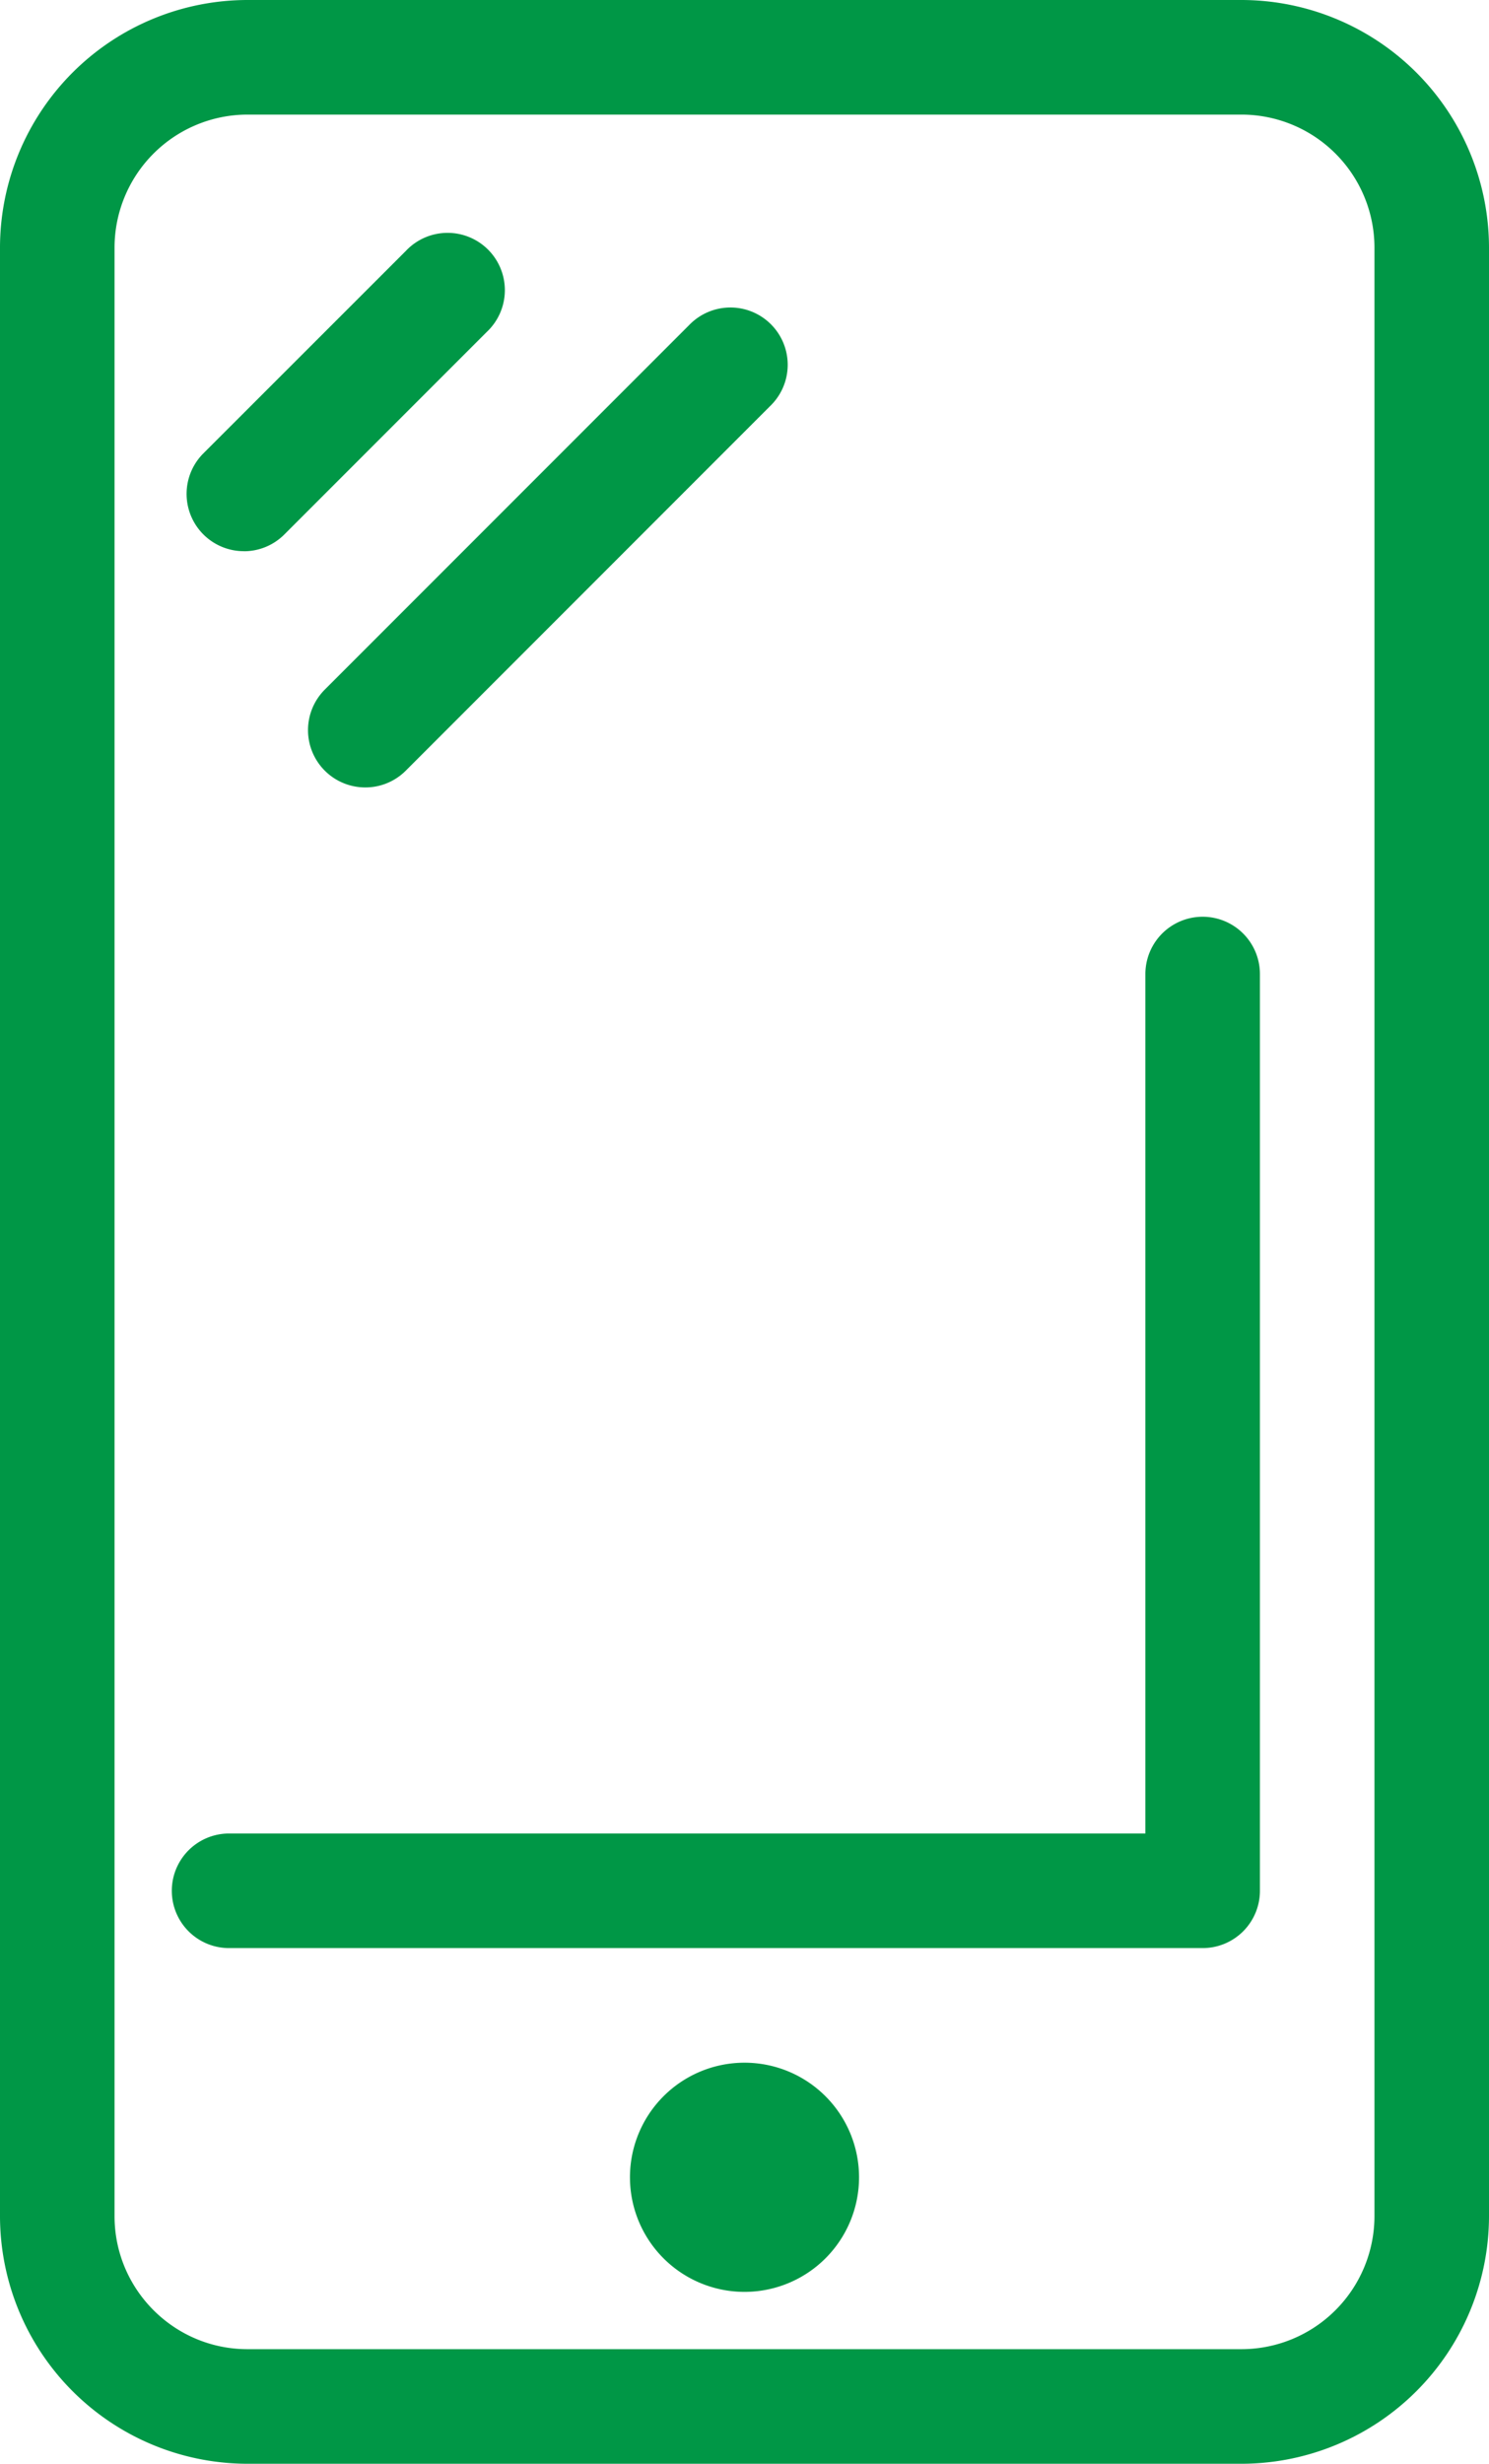 <svg xmlns="http://www.w3.org/2000/svg" width="26" height="43" viewBox="0 0 26 43">
    <path fill="#009746" fill-rule="evenodd" d="M21.679 43H4.32A4.326 4.326 0 0 1 0 38.678V4.322A4.326 4.326 0 0 1 4.321 0H21.68A4.327 4.327 0 0 1 26 4.322v34.356A4.327 4.327 0 0 1 21.68 43zM4.258 9.62a1 1 0 0 1-.707-1.707L7.086 4.38A1 1 0 1 1 8.5 5.793L4.965 9.328a.997.997 0 0 1-.707.293zm2.12 4.123a1 1 0 0 1-.707-1.707l6.364-6.364a1 1 0 1 1 1.414 1.414L7.086 13.45a.997.997 0 0 1-.707.293zM15 38a2 2 0 1 1-4 0 2 2 0 0 1 4 0zM4.321 2A2.324 2.324 0 0 0 2 4.322v34.356C2 39.958 3.04 41 4.321 41H21.68A2.324 2.324 0 0 0 24 38.678V4.322A2.324 2.324 0 0 0 21.679 2H4.32zM21 34H4a1 1 0 1 1 0-2h16V17a1 1 0 1 1 2 0v16a1 1 0 0 1-1 1z"/>
</svg>
